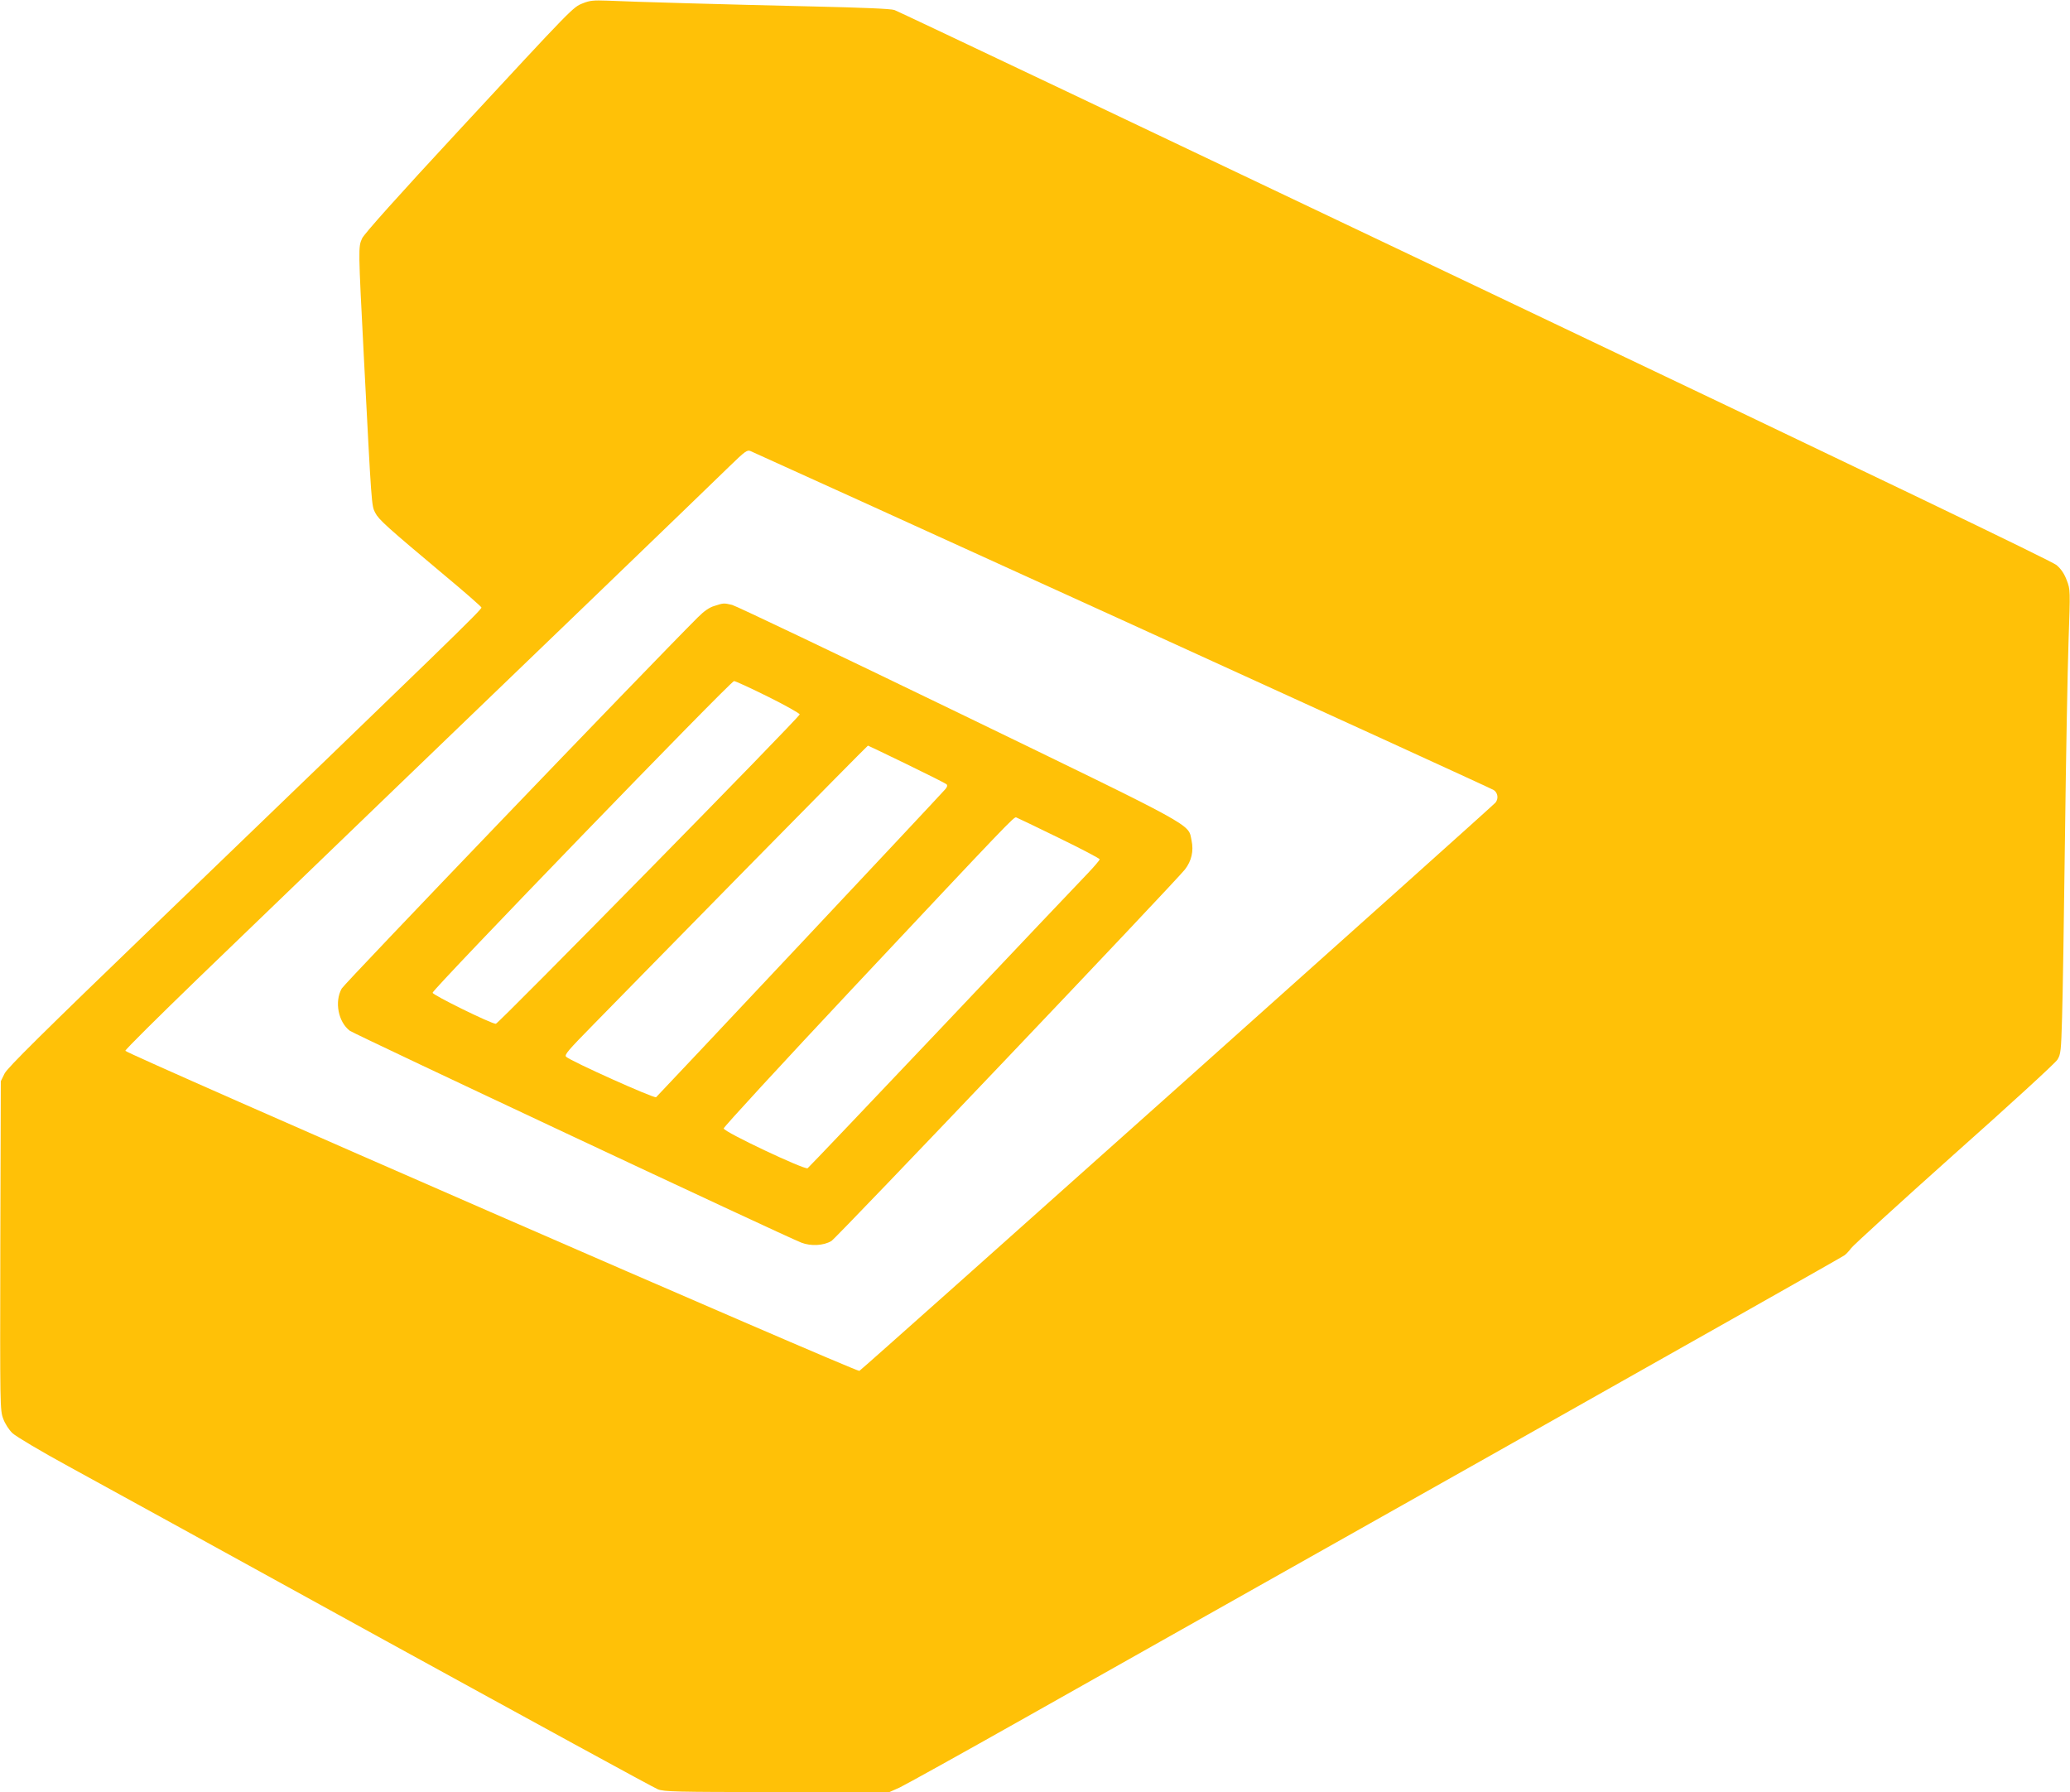 <?xml version="1.0" standalone="no"?>
<!DOCTYPE svg PUBLIC "-//W3C//DTD SVG 20010904//EN"
 "http://www.w3.org/TR/2001/REC-SVG-20010904/DTD/svg10.dtd">
<svg version="1.0" xmlns="http://www.w3.org/2000/svg"
 width="1280pt" height="1108pt" viewBox="0 0 1280 1108"
 preserveAspectRatio="xMidYMid meet">
<g transform="translate(0,1108) scale(0.1,-0.1)"
fill="#ffc107" stroke="none">
<path d="M3605 11060 c-63 -25 -54 -16 -770 -789 -371 -400 -584 -638 -596
-665 -24 -54 -24 -55 11 -734 48 -926 47 -917 70 -962 22 -43 71 -87 429 -387
124 -103 226 -193 228 -199 4 -12 -209 -218 -2009 -1952 -715 -689 -922 -894
-940 -930 l-23 -47 -3 -1017 c-2 -997 -2 -1018 18 -1070 11 -31 36 -69 57 -89
21 -20 177 -113 348 -206 171 -93 1050 -577 1955 -1075 905 -497 1664 -912
1688 -921 38 -15 112 -17 737 -17 l695 0 63 28 c34 16 382 209 772 429 391
220 1686 951 2880 1623 1193 673 2180 1230 2191 1239 12 9 30 29 41 44 10 15
296 276 635 579 340 302 628 566 640 586 21 33 23 53 29 262 4 124 12 626 18
1115 6 490 16 1034 22 1210 11 318 11 320 -11 377 -15 40 -34 69 -63 94 -30
25 -1101 540 -3597 1728 -1955 931 -3570 1698 -3589 1704 -21 8 -199 15 -500
22 -533 12 -1129 29 -1276 36 -84 3 -108 1 -150 -16z m3335 -3814 c1251 -570
2285 -1043 2297 -1051 25 -17 30 -52 11 -77 -17 -22 -3920 -3509 -3934 -3514
-19 -8 -4539 1963 -4539 1979 0 8 203 209 450 448 720 694 1734 1671 2485
2393 382 368 743 716 801 773 96 93 109 103 130 94 13 -5 1048 -475 2299
-1045z"/>
<path d="M4419 7334 c-32 -9 -64 -31 -104 -71 -324 -324 -2185 -2264 -2202
-2295 -46 -82 -21 -207 50 -261 30 -22 2686 -1269 2792 -1310 59 -23 137 -19
186 10 30 17 2122 2216 2186 2297 41 53 55 114 41 180 -22 105 48 67 -1446
791 -744 360 -1371 659 -1395 665 -52 12 -52 12 -108 -6z m331 -562 c107 -53
195 -103 195 -109 0 -17 -1863 -1913 -1879 -1913 -29 0 -391 178 -391 192 0
22 1844 1928 1864 1927 9 0 104 -44 211 -97z m857 -417 c130 -63 241 -119 246
-124 7 -7 4 -18 -9 -32 -59 -67 -1777 -1895 -1787 -1903 -13 -8 -526 222 -556
250 -13 12 13 41 170 201 101 104 523 533 938 956 415 422 756 767 758 767 2
0 110 -52 240 -115z m941 -456 c138 -67 252 -127 252 -132 0 -5 -33 -44 -73
-86 -41 -42 -444 -467 -897 -946 -453 -478 -829 -873 -836 -878 -19 -11 -519
225 -519 246 0 9 360 400 800 869 968 1031 996 1060 1009 1054 6 -2 125 -59
264 -127z"/>
</g>
</svg>
